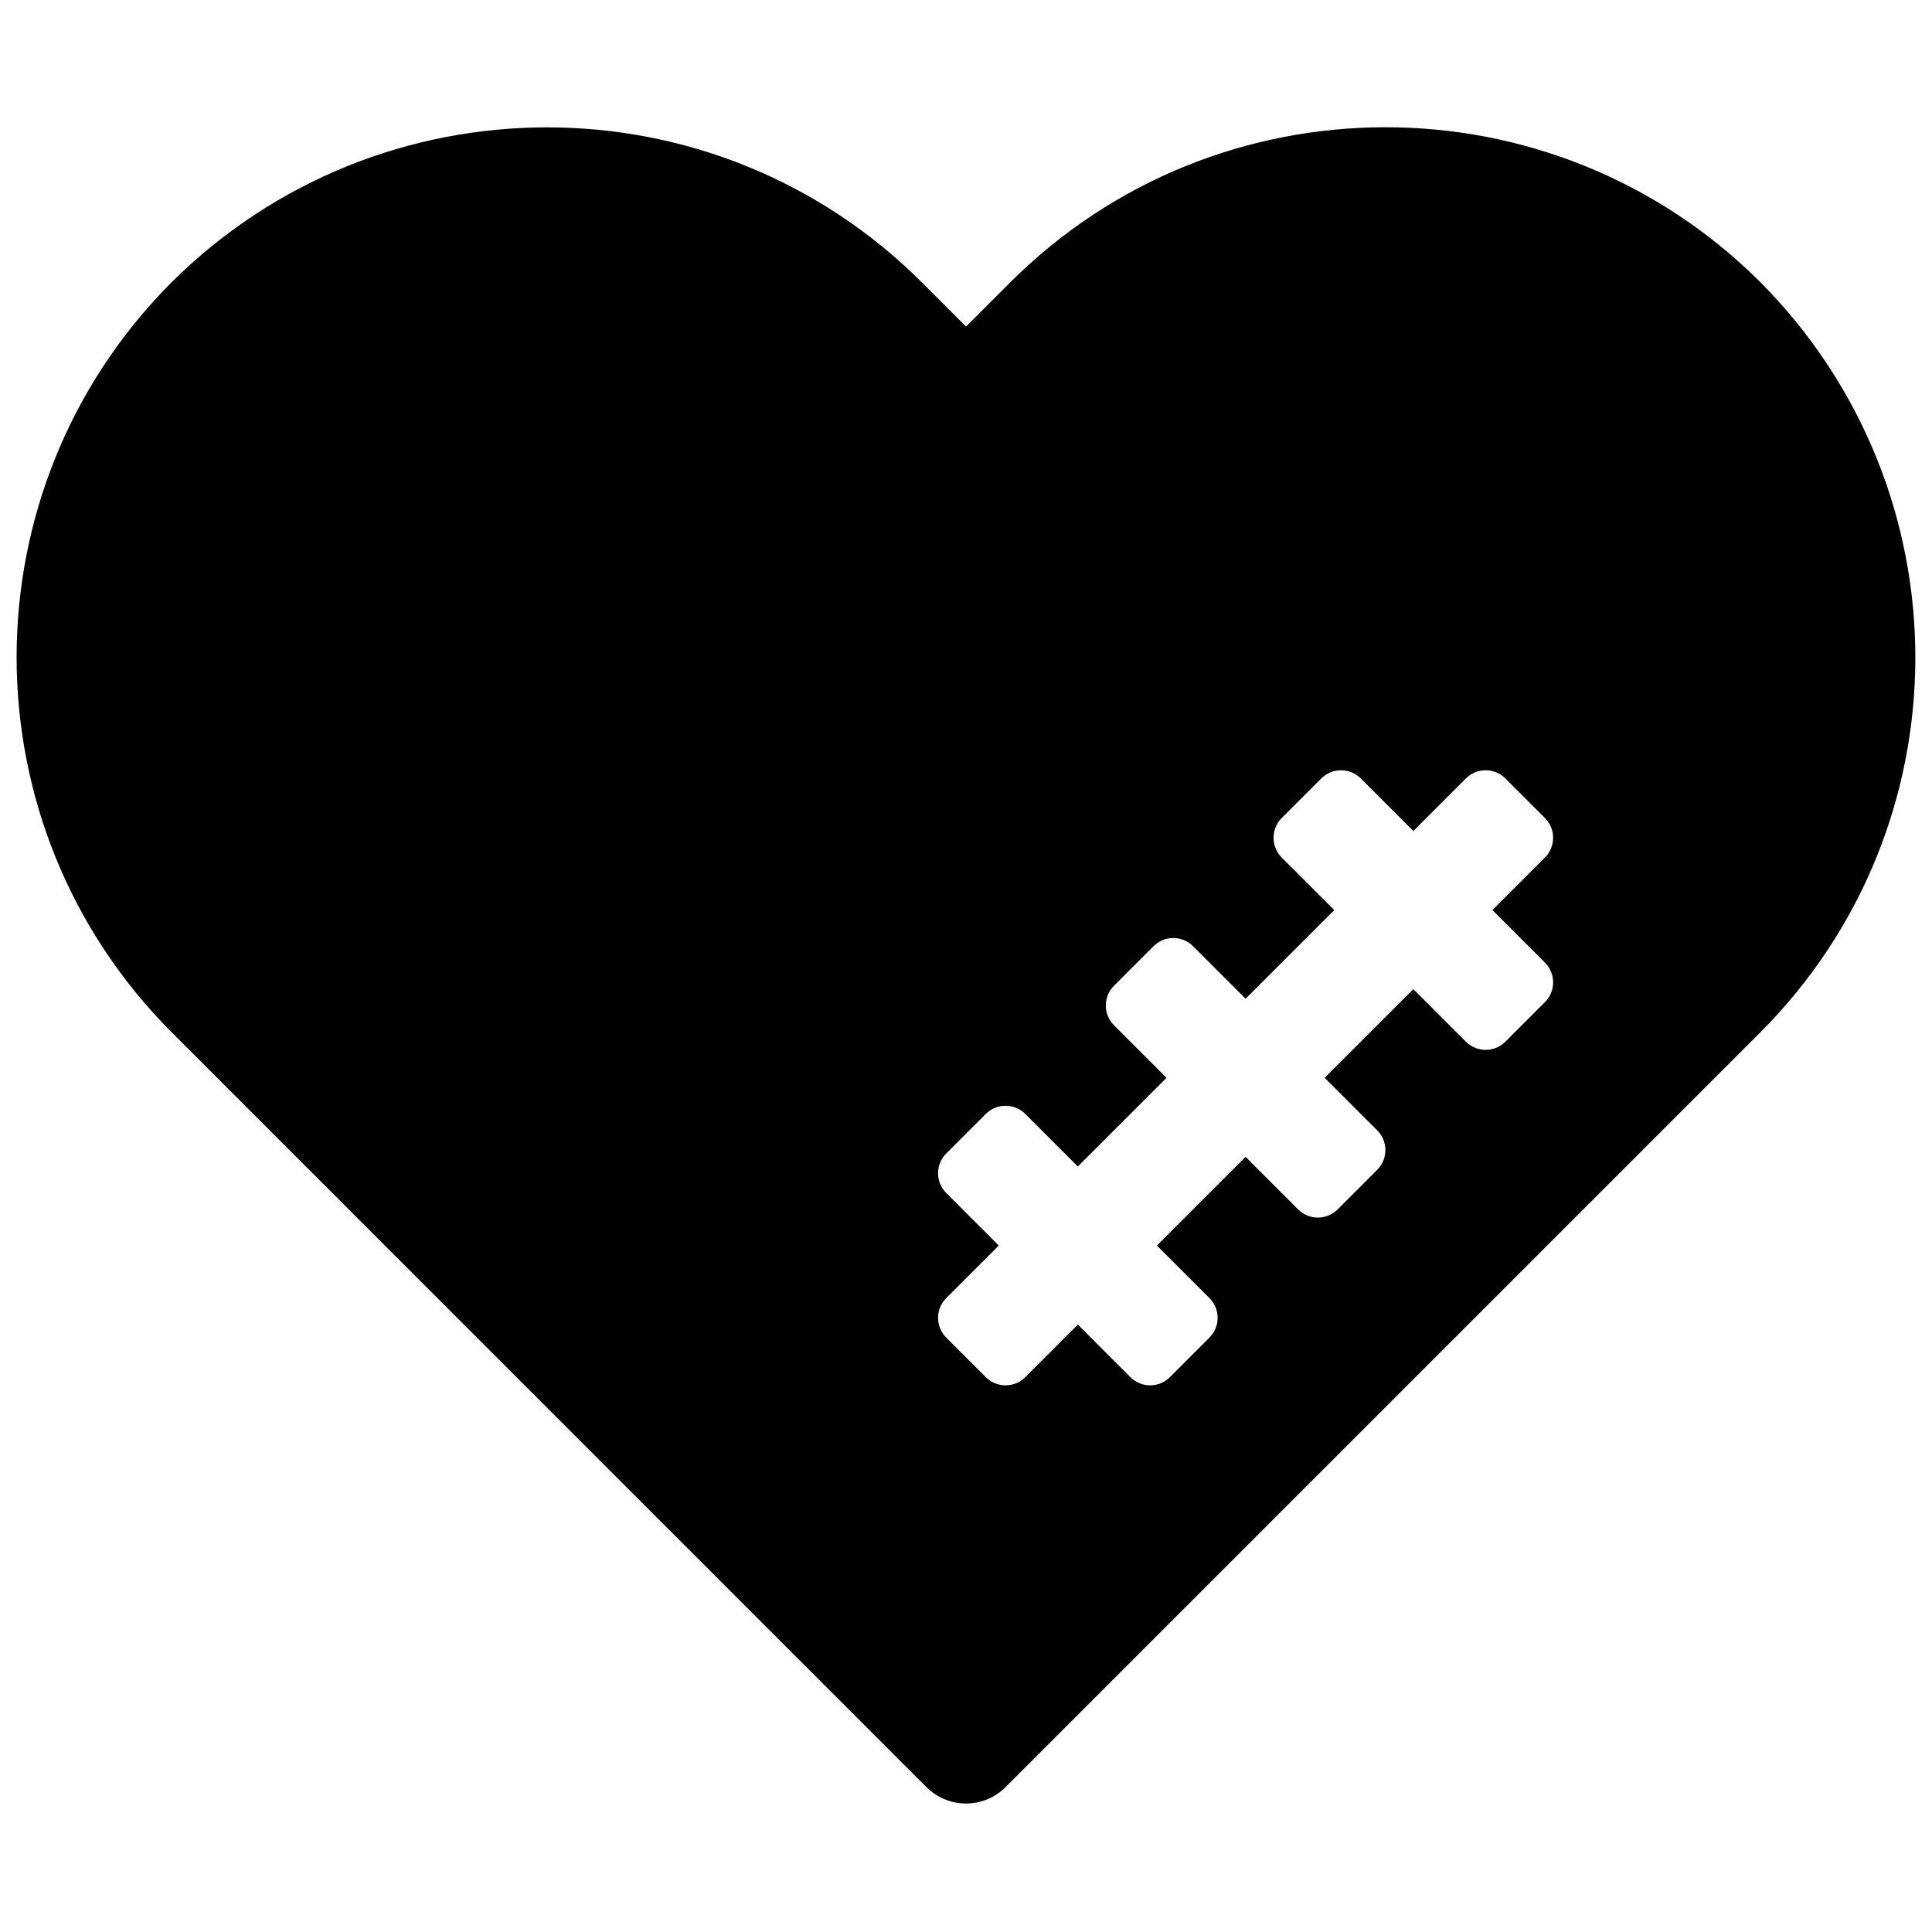 <?xml version="1.0" encoding="UTF-8"?>
<!-- Uploaded to: ICON Repo, www.iconrepo.com, Generator: ICON Repo Mixer Tools -->
<svg width="800px" height="800px" version="1.1" viewBox="144 144 512 512" xmlns="http://www.w3.org/2000/svg">
 <defs>
  <clipPath id="a">
   <path d="m148.09 177h503.81v445h-503.81z"/>
  </clipPath>
 </defs>
 <g clip-path="url(#a)">
  <path d="m610.38 417.71-199.9 199.9c-5.785 5.785-15.168 5.785-20.957 0l-199.89-199.9c-54.883-54.879-54.977-143.8-0.277-198.79 55.215-54.934 144.18-54.852 199.05 0.016l11.605 11.605 11.602-11.605c54.871-54.867 143.83-54.949 198.79-0.273 54.961 55.238 54.867 144.16-0.012 199.04zm-180.74 35.418-13.918-13.918c-2.894-2.894-7.586-2.894-10.477 0l-10.48 10.477c-2.891 2.894-2.891 7.586 0 10.477l13.922 13.922-13.922 13.918c-2.891 2.894-2.891 7.582 0 10.477l10.48 10.48c2.891 2.891 7.582 2.891 10.477 0l13.918-13.922 13.922 13.922c2.891 2.891 7.582 2.891 10.477 0l10.477-10.48c2.894-2.894 2.894-7.582 0-10.477l-13.918-13.918 23.5-23.5 13.918 13.918c2.894 2.894 7.582 2.894 10.477 0l10.48-10.477c2.891-2.894 2.891-7.586 0-10.477l-13.922-13.922 23.5-23.496 13.918 13.918c2.894 2.894 7.586 2.894 10.477 0l10.48-10.477c2.891-2.894 2.891-7.586 0-10.477l-13.922-13.922 13.922-13.918c2.891-2.894 2.891-7.586 0-10.477l-10.48-10.48c-2.891-2.891-7.582-2.891-10.477 0l-13.918 13.922-13.922-13.922c-2.891-2.891-7.582-2.891-10.477 0l-10.477 10.48c-2.894 2.891-2.894 7.582 0 10.477l13.918 13.918-23.496 23.5-13.922-13.922c-2.891-2.891-7.582-2.891-10.477 0l-10.477 10.48c-2.894 2.891-2.894 7.582 0 10.477l13.918 13.918z" fill-rule="evenodd"/>
 </g>
</svg>